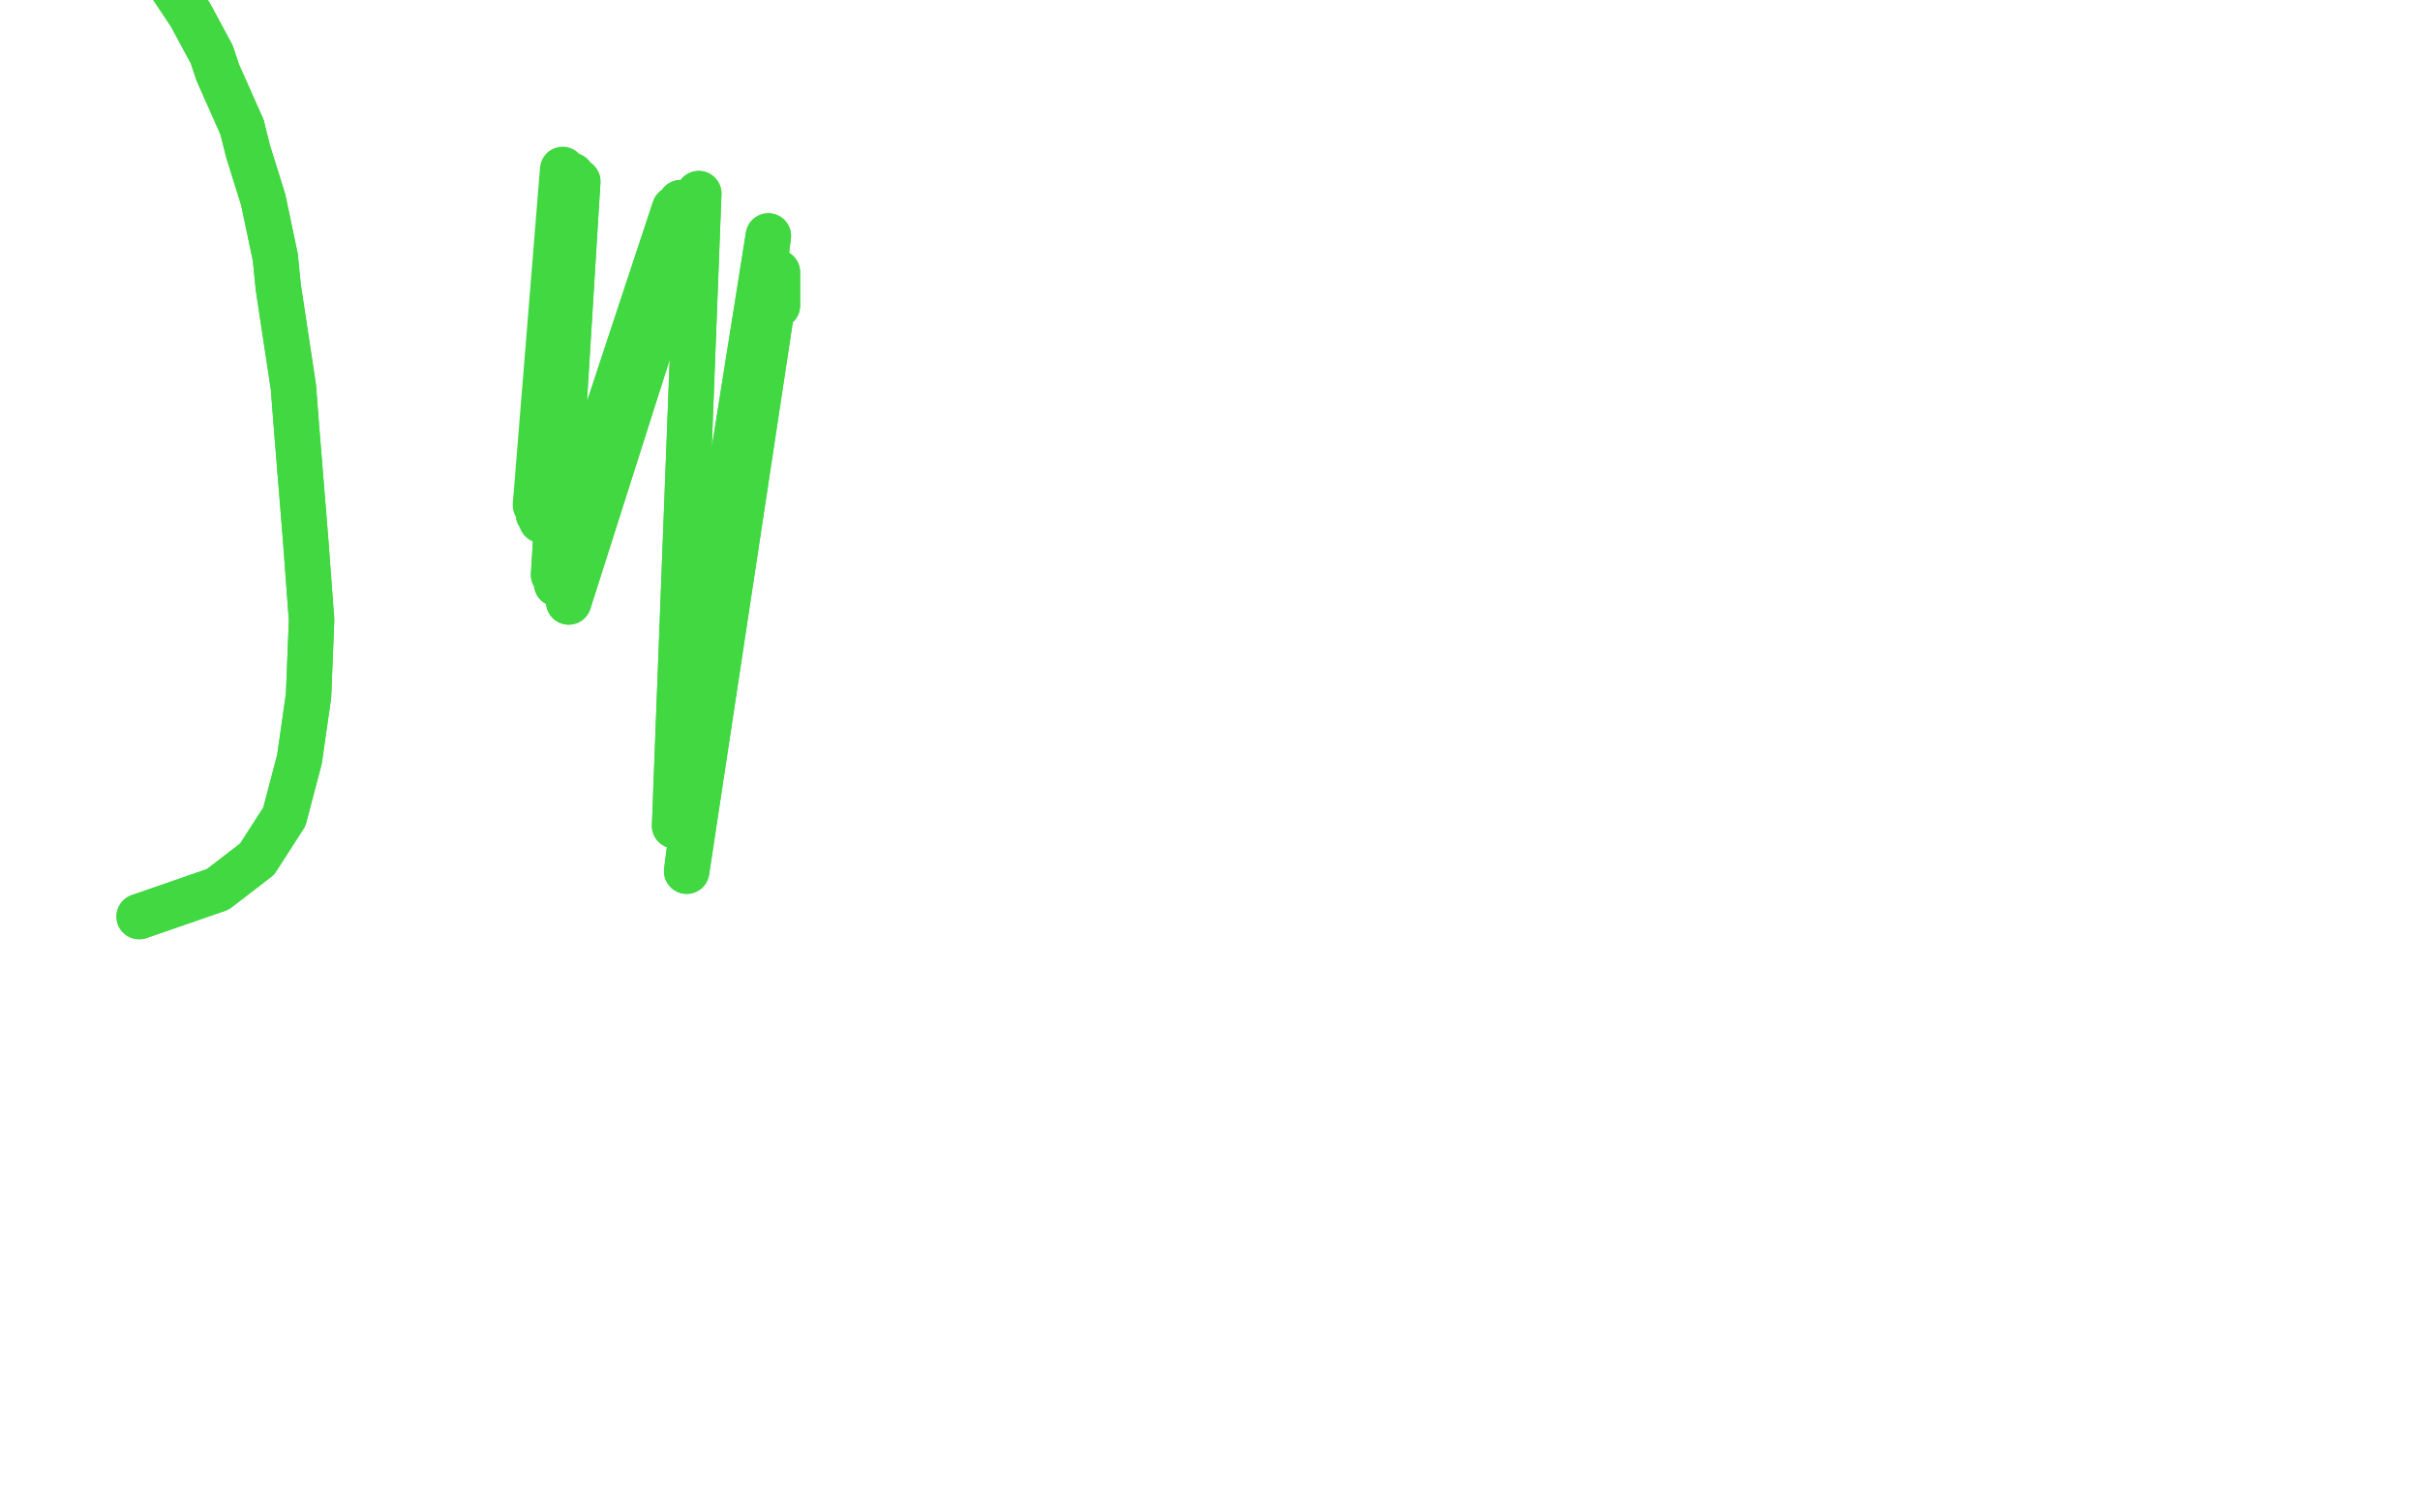<?xml version="1.0" standalone="no"?>
<!DOCTYPE svg PUBLIC "-//W3C//DTD SVG 1.1//EN"
"http://www.w3.org/Graphics/SVG/1.1/DTD/svg11.dtd">

<svg width="800" height="500" version="1.1" xmlns="http://www.w3.org/2000/svg" xmlns:xlink="http://www.w3.org/1999/xlink" style="stroke-antialiasing: false"><desc>This SVG has been created on https://colorillo.com/</desc><rect x='0' y='0' width='800' height='500' style='fill: rgb(255,255,255); stroke-width:0' /><polyline points="257,101 257,90 257,90 227,288 227,288 254,78 254,78 223,273 223,273 231,64 231,64 188,199 188,199 225,67 225,67 184,193 184,193 223,69 183,190 191,60 179,172 189,58 178,170" style="fill: none; stroke: #41d841; stroke-width: 15; stroke-linejoin: round; stroke-linecap: round; stroke-antialiasing: false; stroke-antialias: 0; opacity: 1.0"/>
<polyline points="257,101 257,90 257,90 227,288 227,288 254,78 254,78 223,273 223,273 231,64 231,64 188,199 188,199 225,67 225,67 184,193 223,69 183,190 191,60 179,172 189,58 178,170 186,56 177,167" style="fill: none; stroke: #41d841; stroke-width: 15; stroke-linejoin: round; stroke-linecap: round; stroke-antialiasing: false; stroke-antialias: 0; opacity: 1.0"/>
<polyline points="46,303 72,294 72,294 85,284 85,284 94,270 94,270 99,251 99,251 102,230 102,230 103,205 103,205 101,178 101,178 98,141 97,128 92,95 91,85 87,66 82,50 80,42" style="fill: none; stroke: #41d841; stroke-width: 15; stroke-linejoin: round; stroke-linecap: round; stroke-antialiasing: false; stroke-antialias: 0; opacity: 1.0"/>
<polyline points="46,303 72,294 72,294 85,284 85,284 94,270 94,270 99,251 99,251 102,230 102,230 103,205 103,205 101,178 98,141 97,128 92,95 91,85 87,66 82,50 80,42 72,24 70,18 63,5 57,-4 55,-9 52,-15" style="fill: none; stroke: #41d841; stroke-width: 15; stroke-linejoin: round; stroke-linecap: round; stroke-antialiasing: false; stroke-antialias: 0; opacity: 1.0"/>
<polyline points="80,42 72,24 70,18 63,5 57,-4 55,-9 52,-15" style="fill: none; stroke: #41d841; stroke-width: 15; stroke-linejoin: round; stroke-linecap: round; stroke-antialiasing: false; stroke-antialias: 0; opacity: 1.0"/>
</svg>

